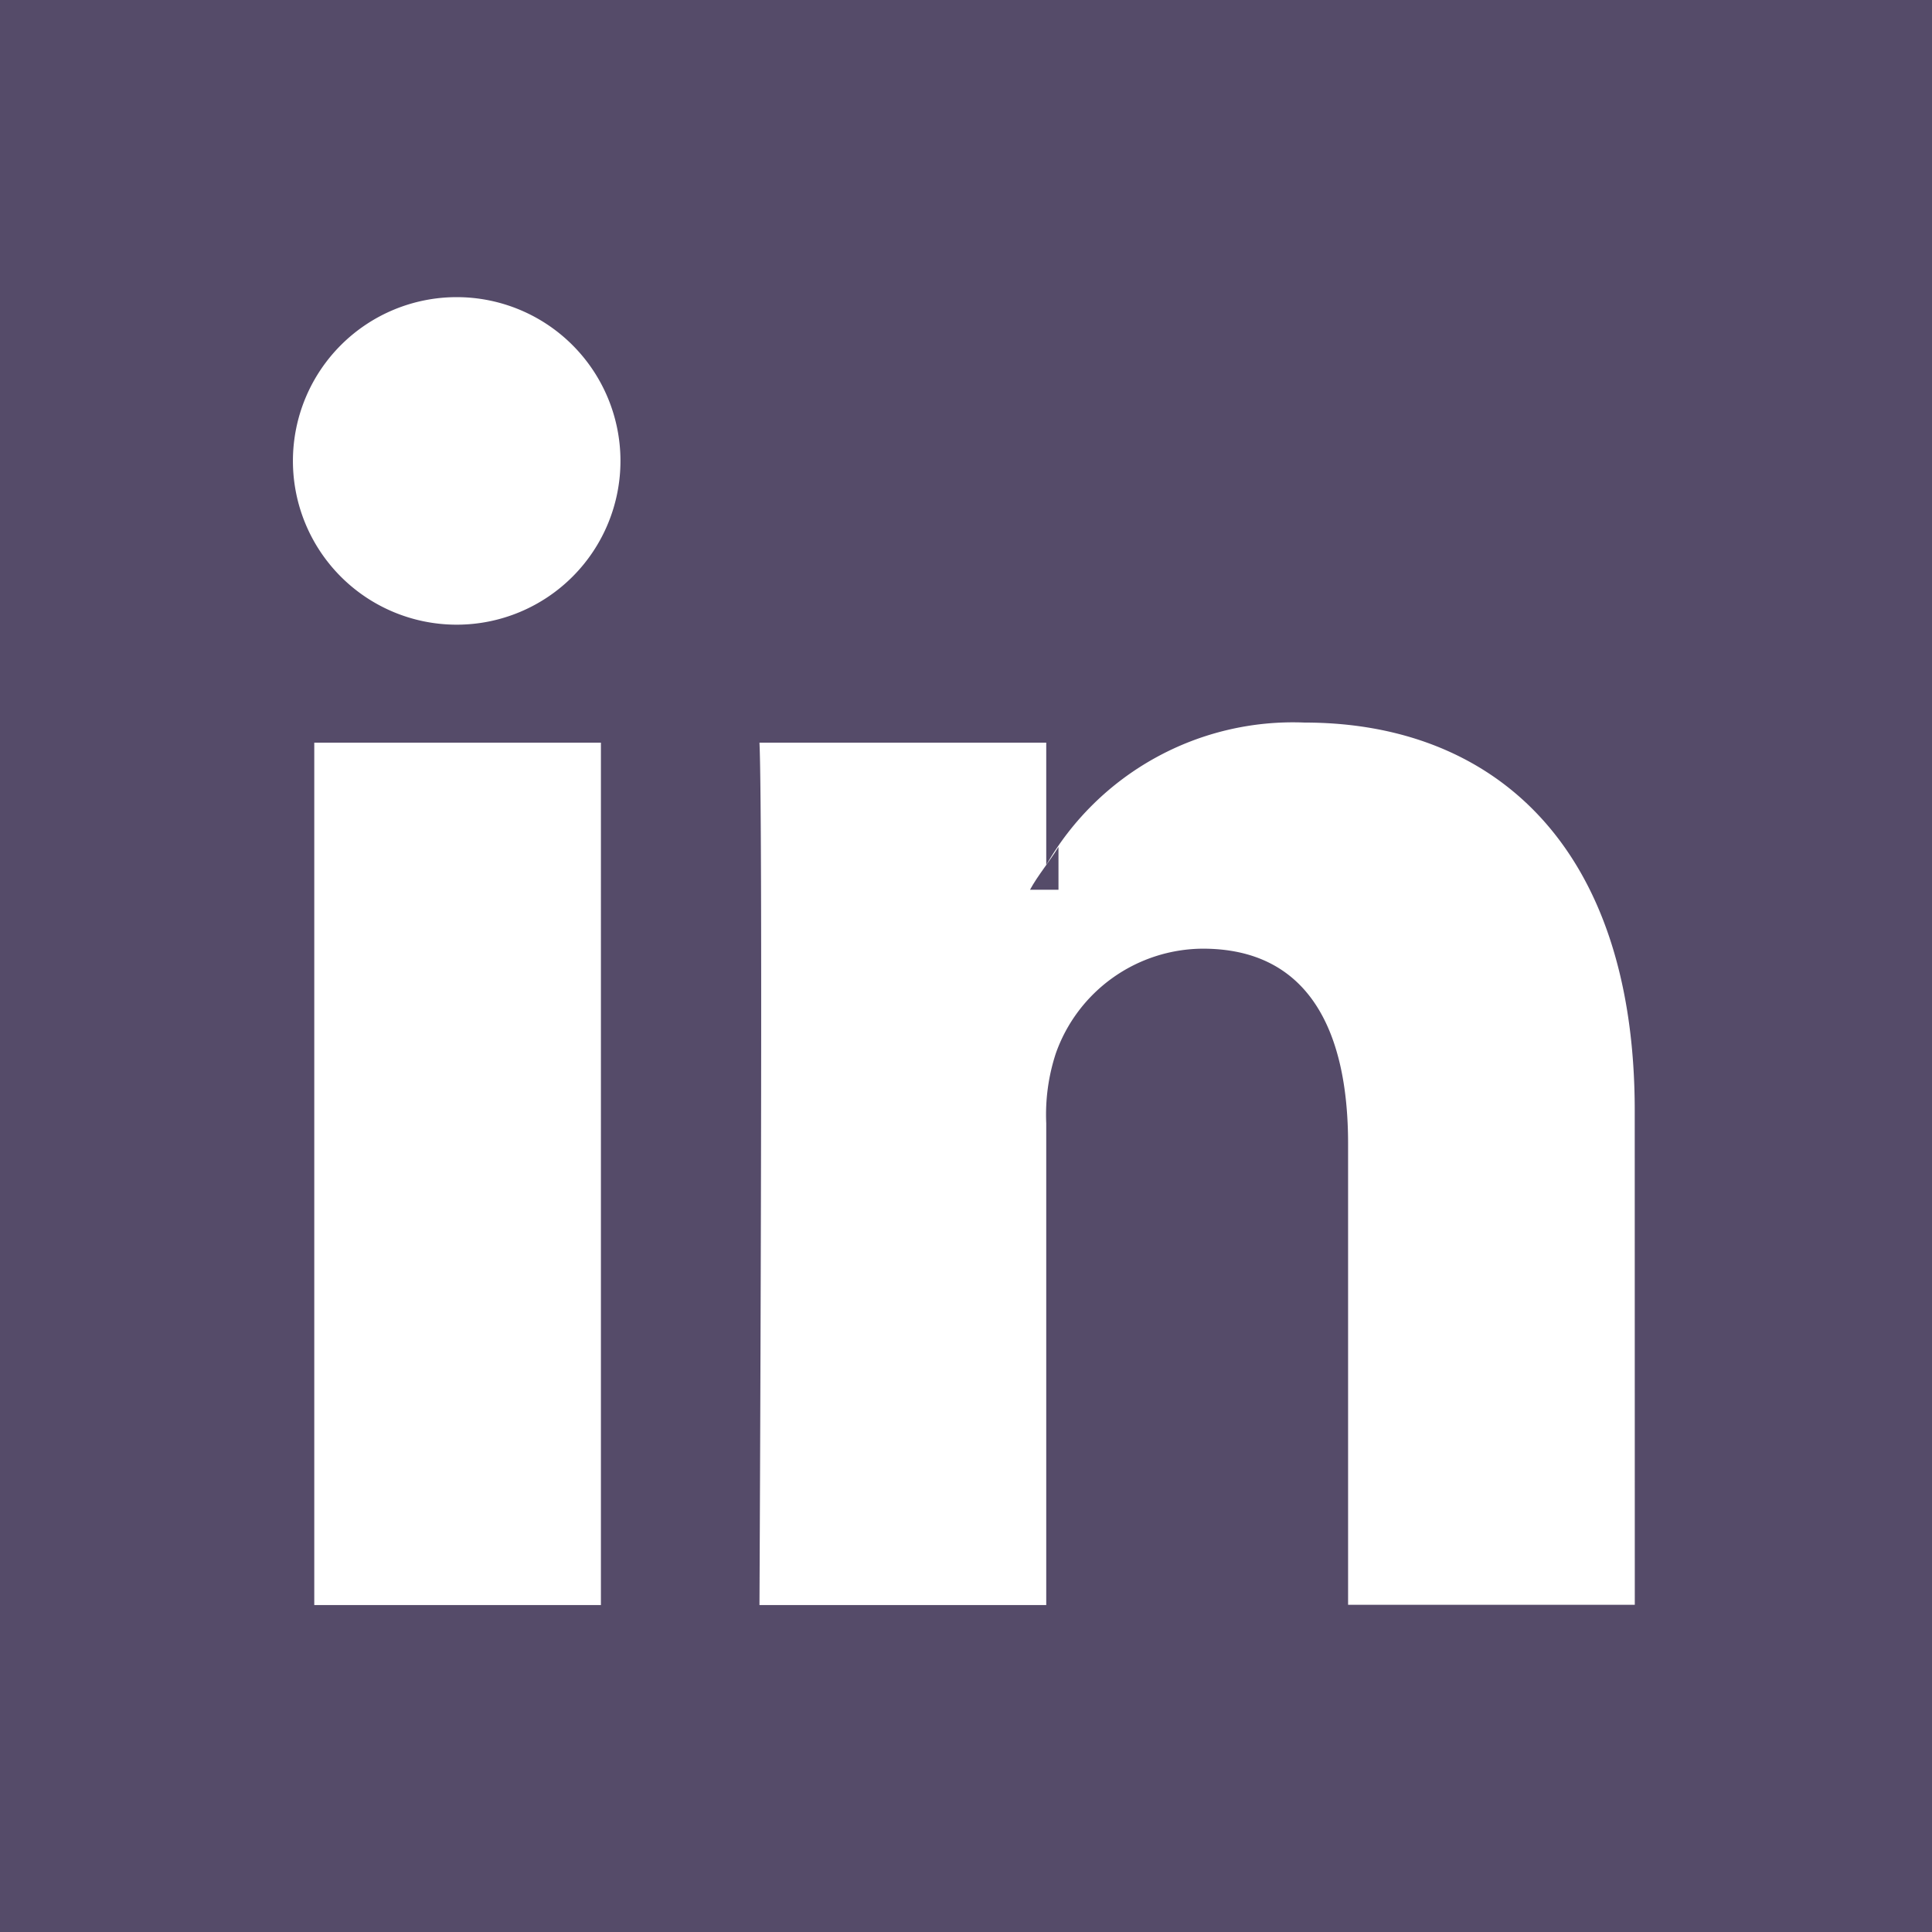 <svg xmlns="http://www.w3.org/2000/svg" width="30" height="30" viewBox="0 0 30 30">
  <g id="Group_30" data-name="Group 30" transform="translate(-447 -32)">
    <path id="Path_26" data-name="Path 26" d="M693.4,236.35v-.665c-.136.223-.324.446-.442.665Z" transform="translate(-229.964 -190.534)" fill="#554b69"/>
    <path id="Path_27" data-name="Path 27" d="M447,32V62h30V32Zm9.331,24.923H451.88V43.532h4.451ZM454.106,41.7h-.029a2.543,2.543,0,1,1,.029,0Zm18.279,15.219h-4.452V49.759c0-1.8-.643-3.028-2.255-3.028a2.435,2.435,0,0,0-2.284,1.628,3.051,3.051,0,0,0-.148,1.085v7.479h-4.453s.06-12.135,0-13.391h4.453v1.9a4.421,4.421,0,0,1,4.012-2.212c2.93,0,5.126,1.913,5.126,6.026Z" transform="translate(0)" fill="#554b69"/>
  </g>
</svg>
